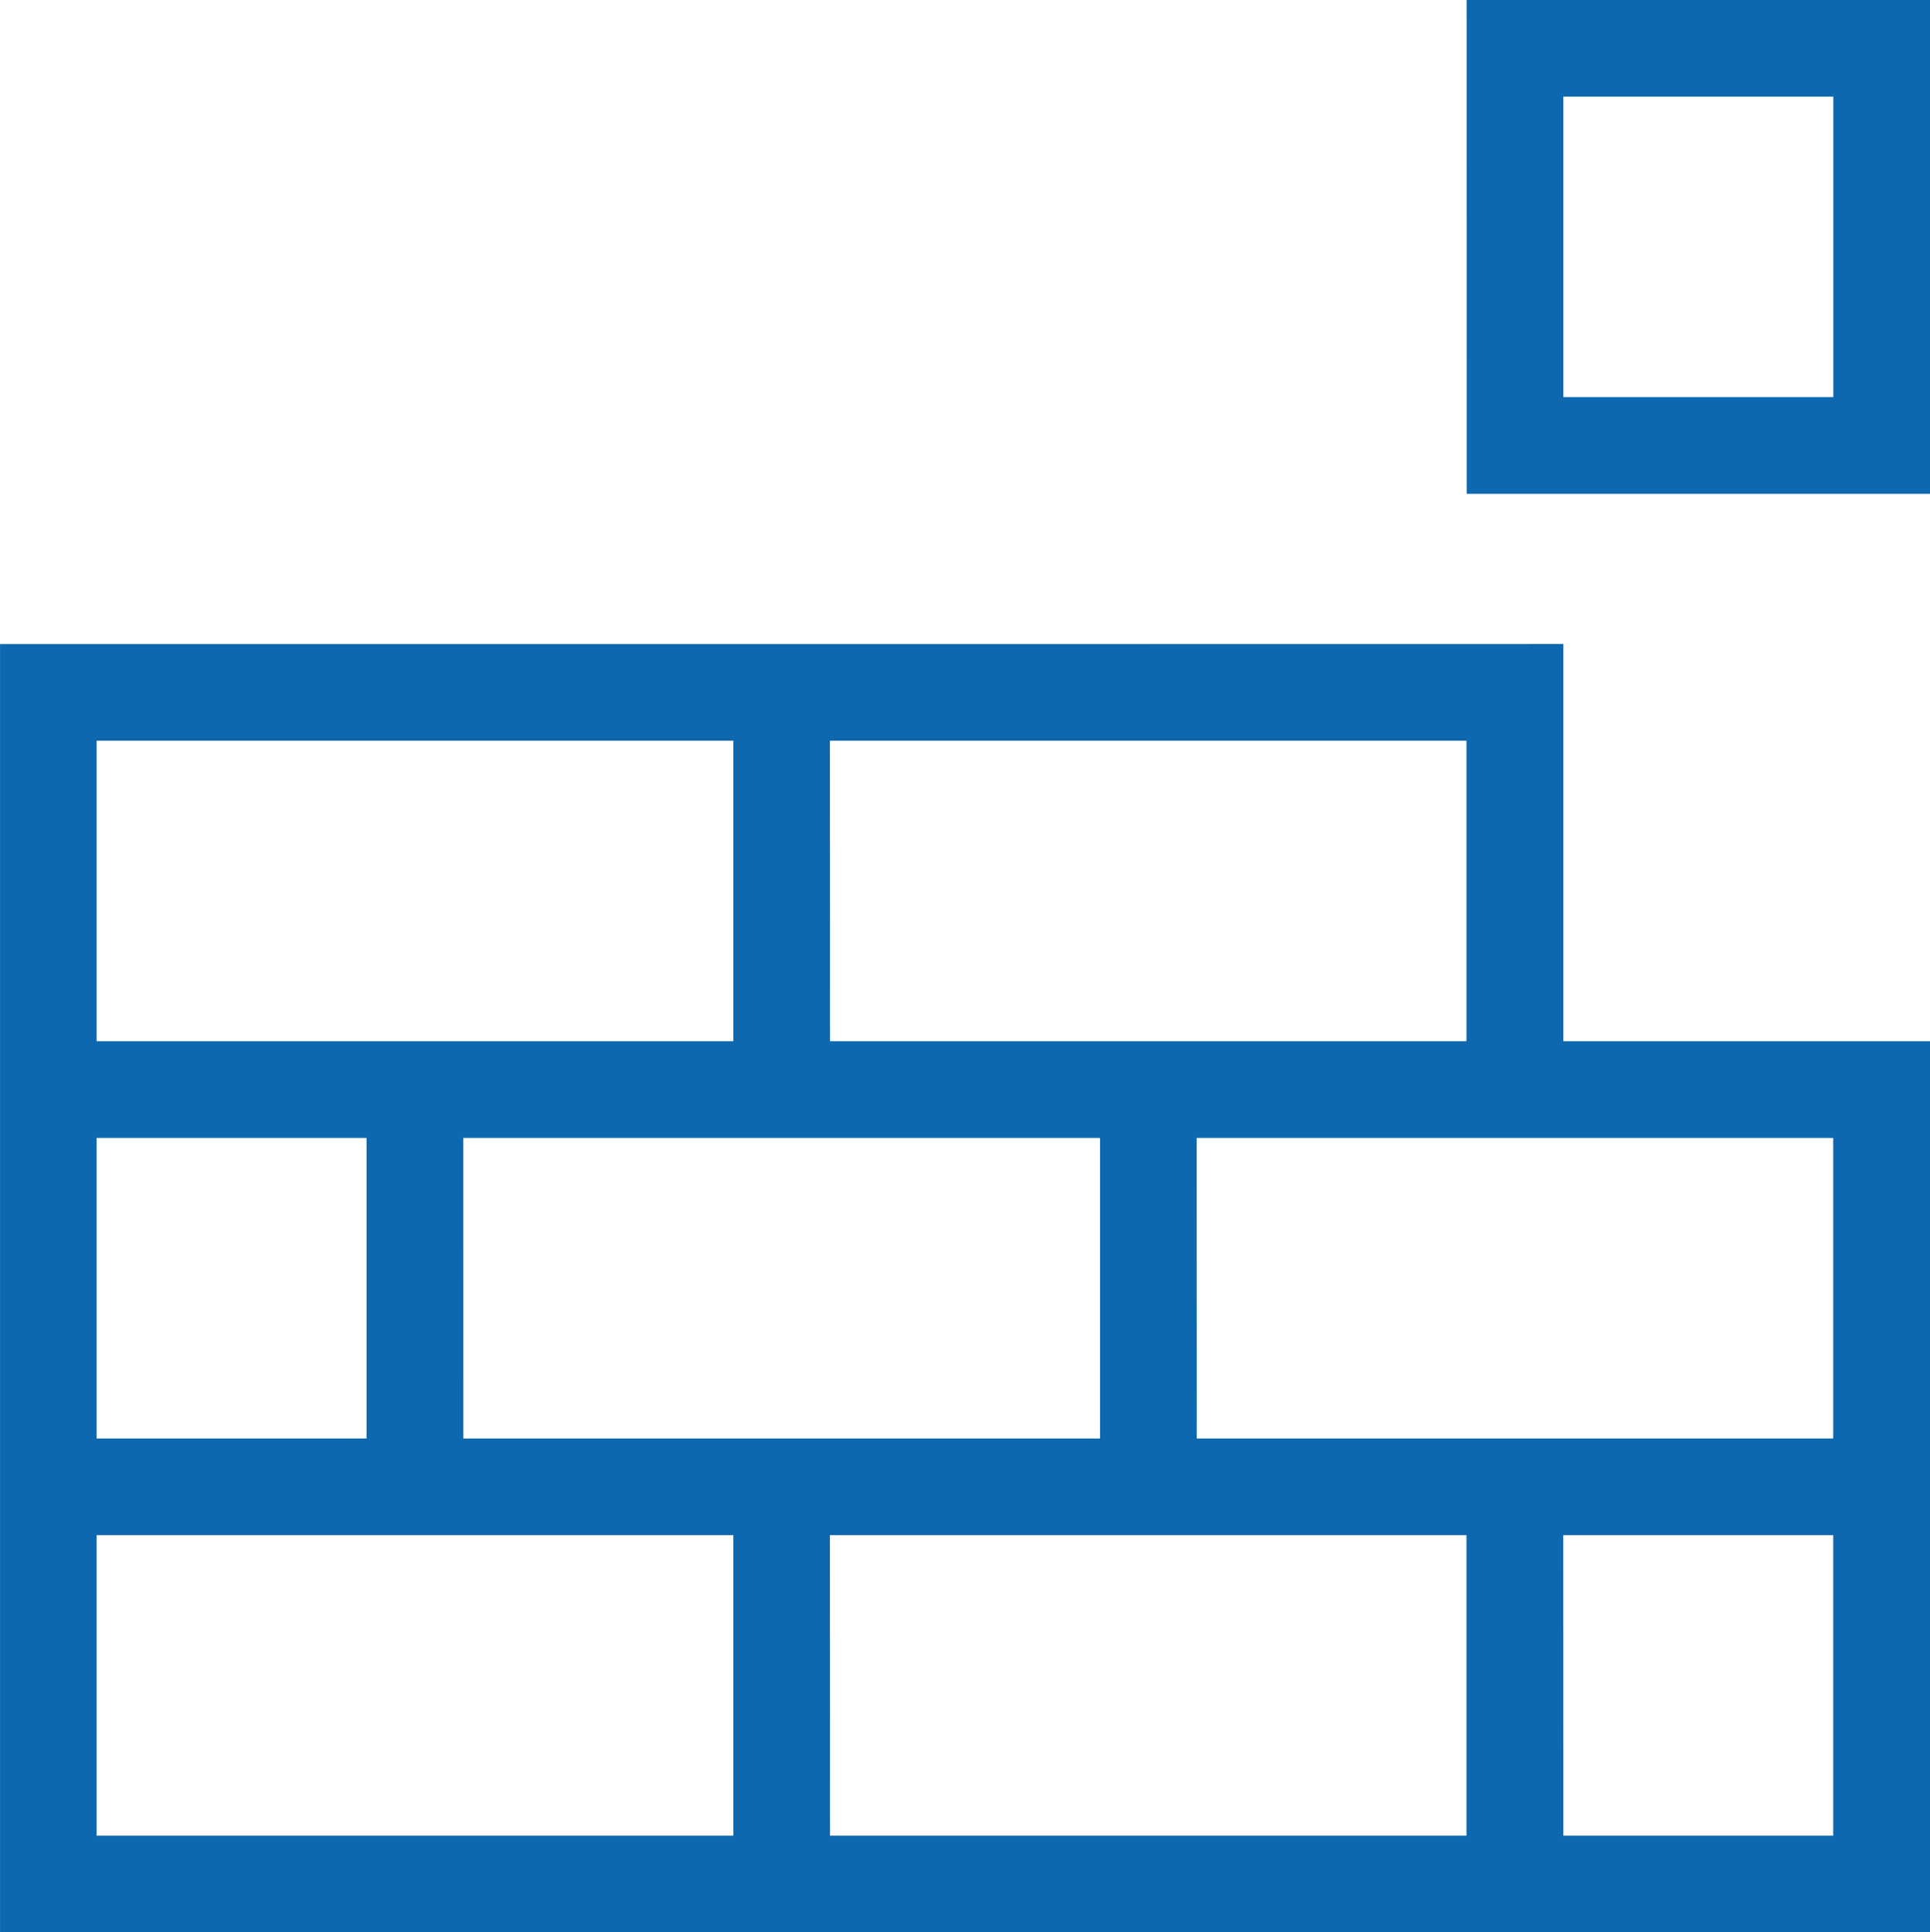 <svg xmlns="http://www.w3.org/2000/svg" width="59.941" height="60" viewBox="0 0 59.941 60">
  <g id="ind-icon-5" transform="translate(0.001)">
    <path id="Path_100" data-name="Path 100" d="M3,41H22.775v9.332H3Zm22.774,0h19.77v9.332H25.778Zm22.775,0h8.385v9.332H48.553ZM3,28.667h8.383V38H3Zm11.387,0H34.163V38H14.39Zm22.777,0h19.77V38H37.167ZM3,16.334H22.775v9.33H3Zm22.774,0h19.77v9.33H25.778Zm0-3H0v40H59.94V25.664H48.553V13.331Z" transform="translate(0 6.666)" fill="#0e68af"/>
    <path id="Path_101" data-name="Path 101" d="M33.369,3h8.385v9.33H33.369Zm-3,12.333H44.757V0H30.366Z" transform="translate(15.183)" fill="#0e68af"/>
  </g>
</svg>
